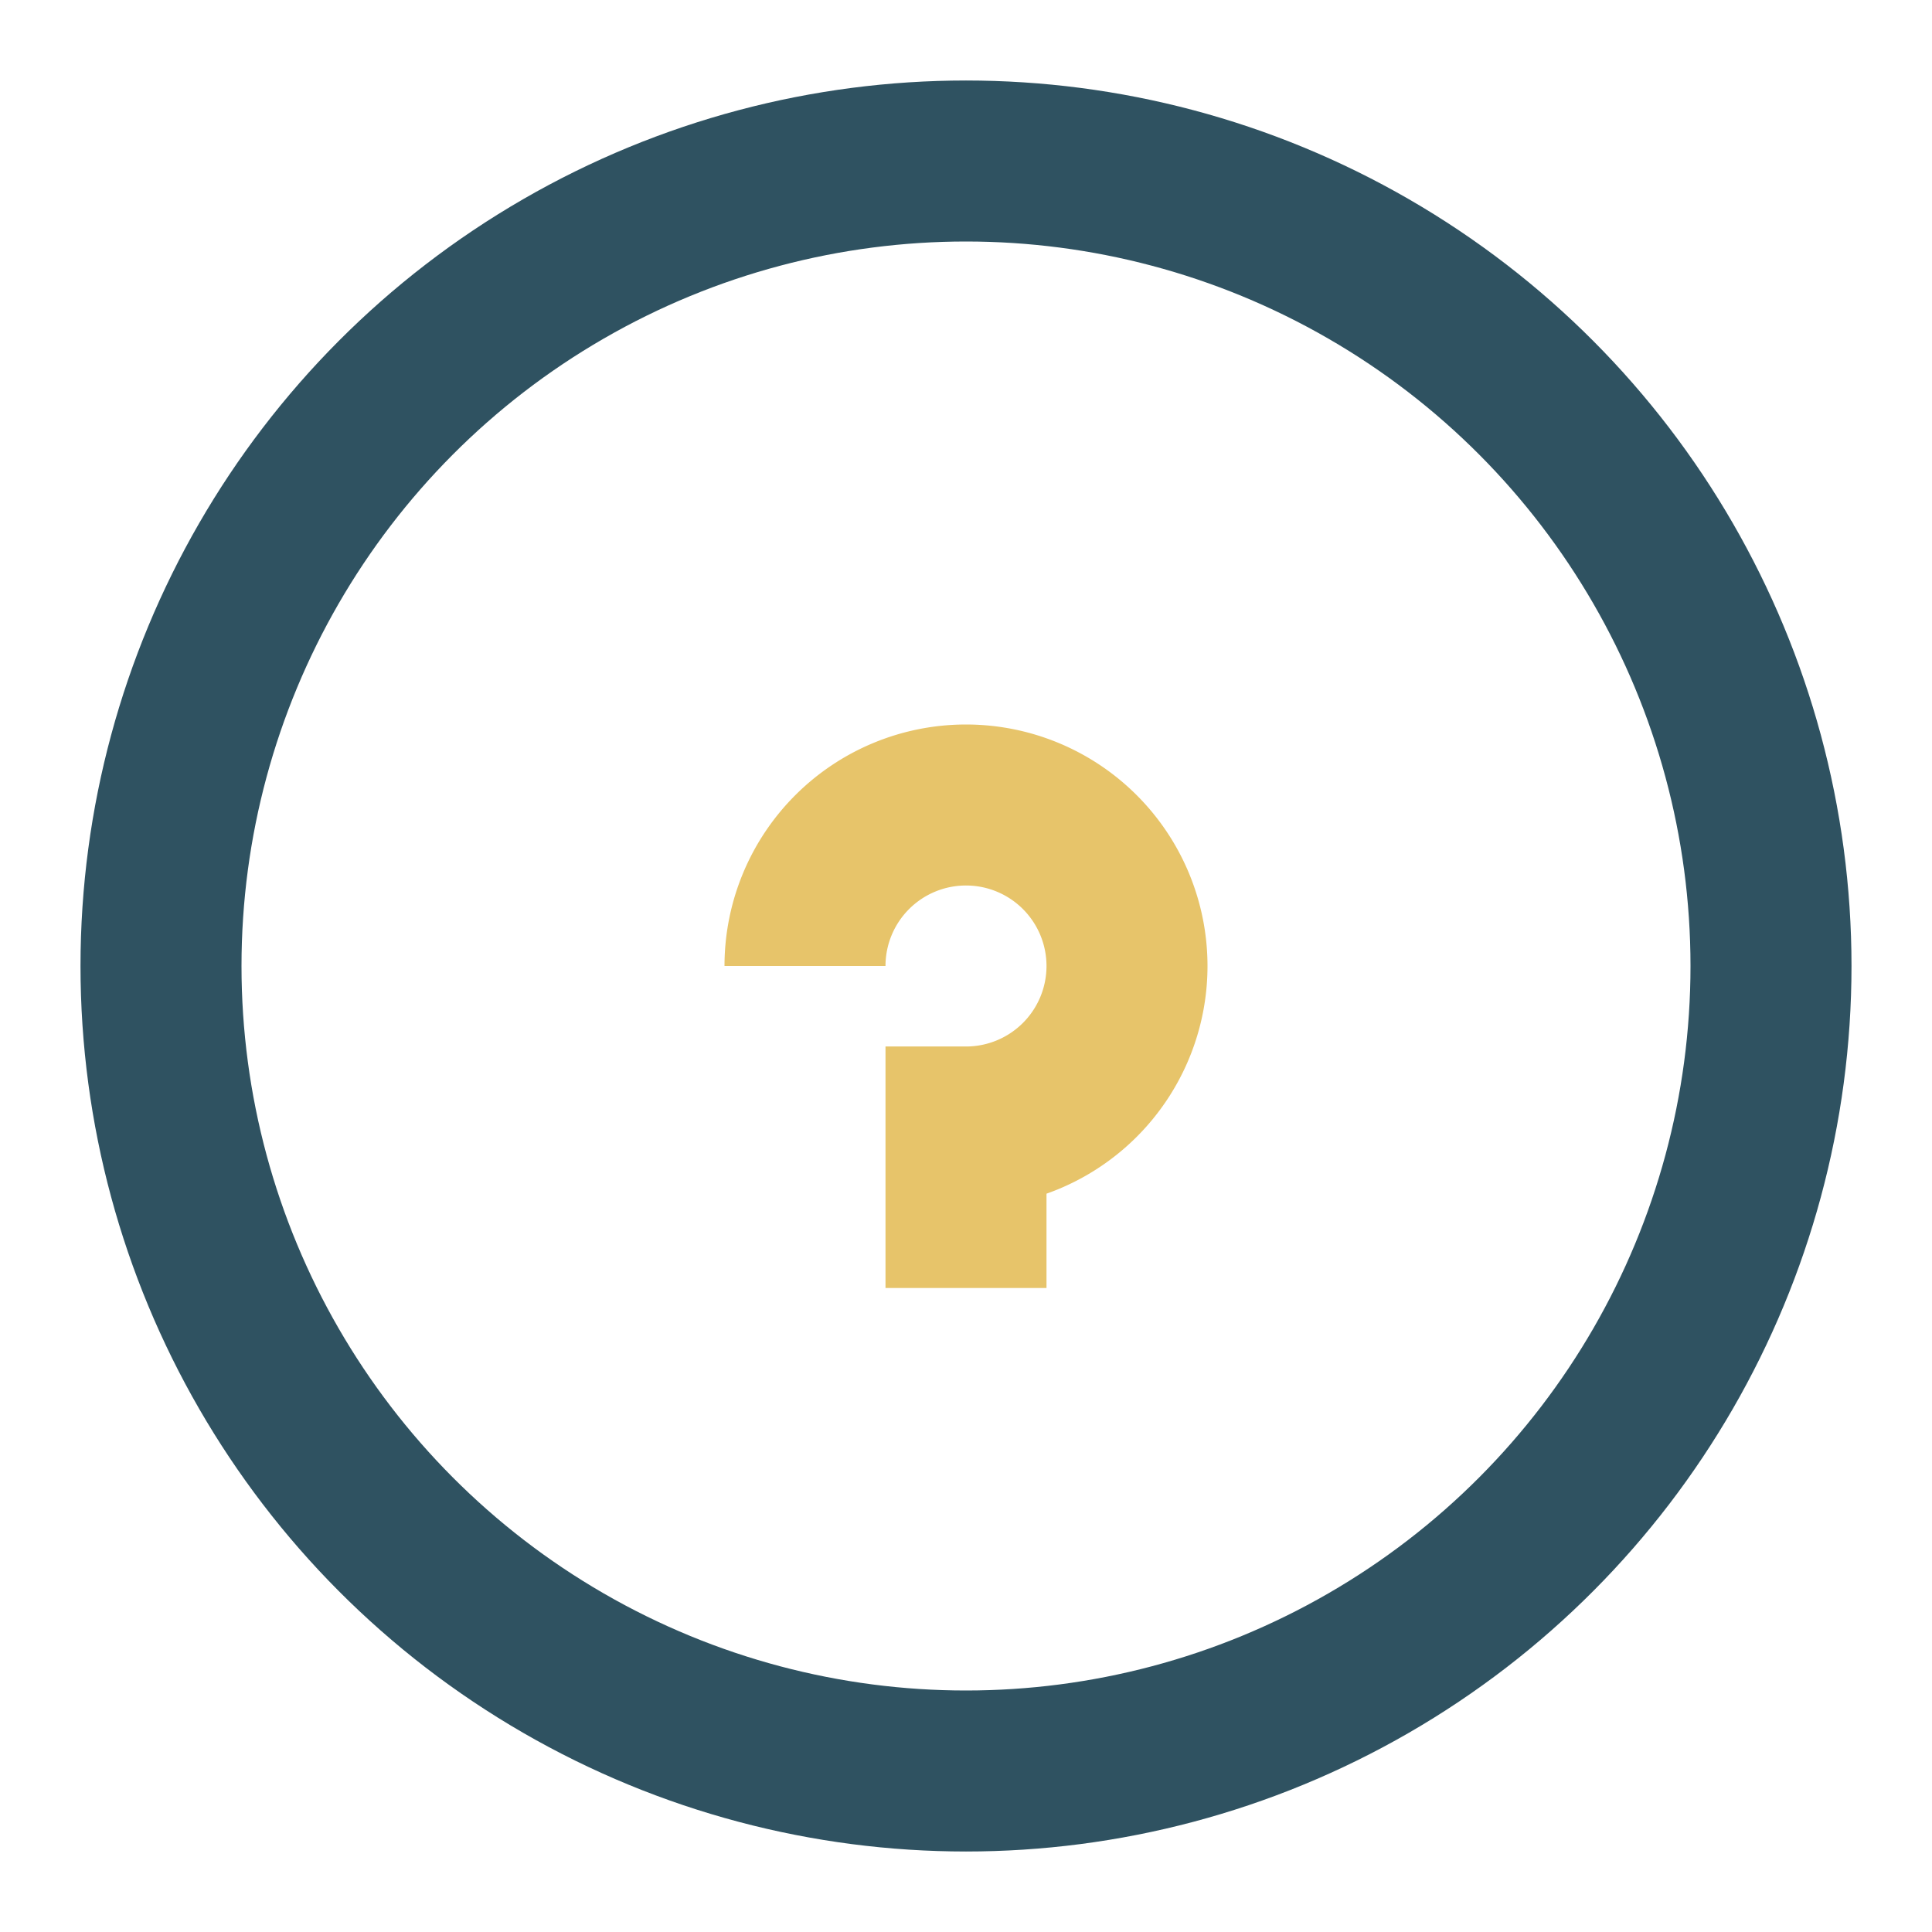 <?xml version="1.0" encoding="UTF-8"?>
<svg xmlns="http://www.w3.org/2000/svg" width="24" height="24" viewBox="0 0 24 24"><circle cx="12" cy="12" r="10" stroke="#2F5261" stroke-width="2" fill="none"/><path d="M12 16v-2a2 2 0 1 0-2-2" stroke="#E7C46A" stroke-width="2" fill="none"/></svg>